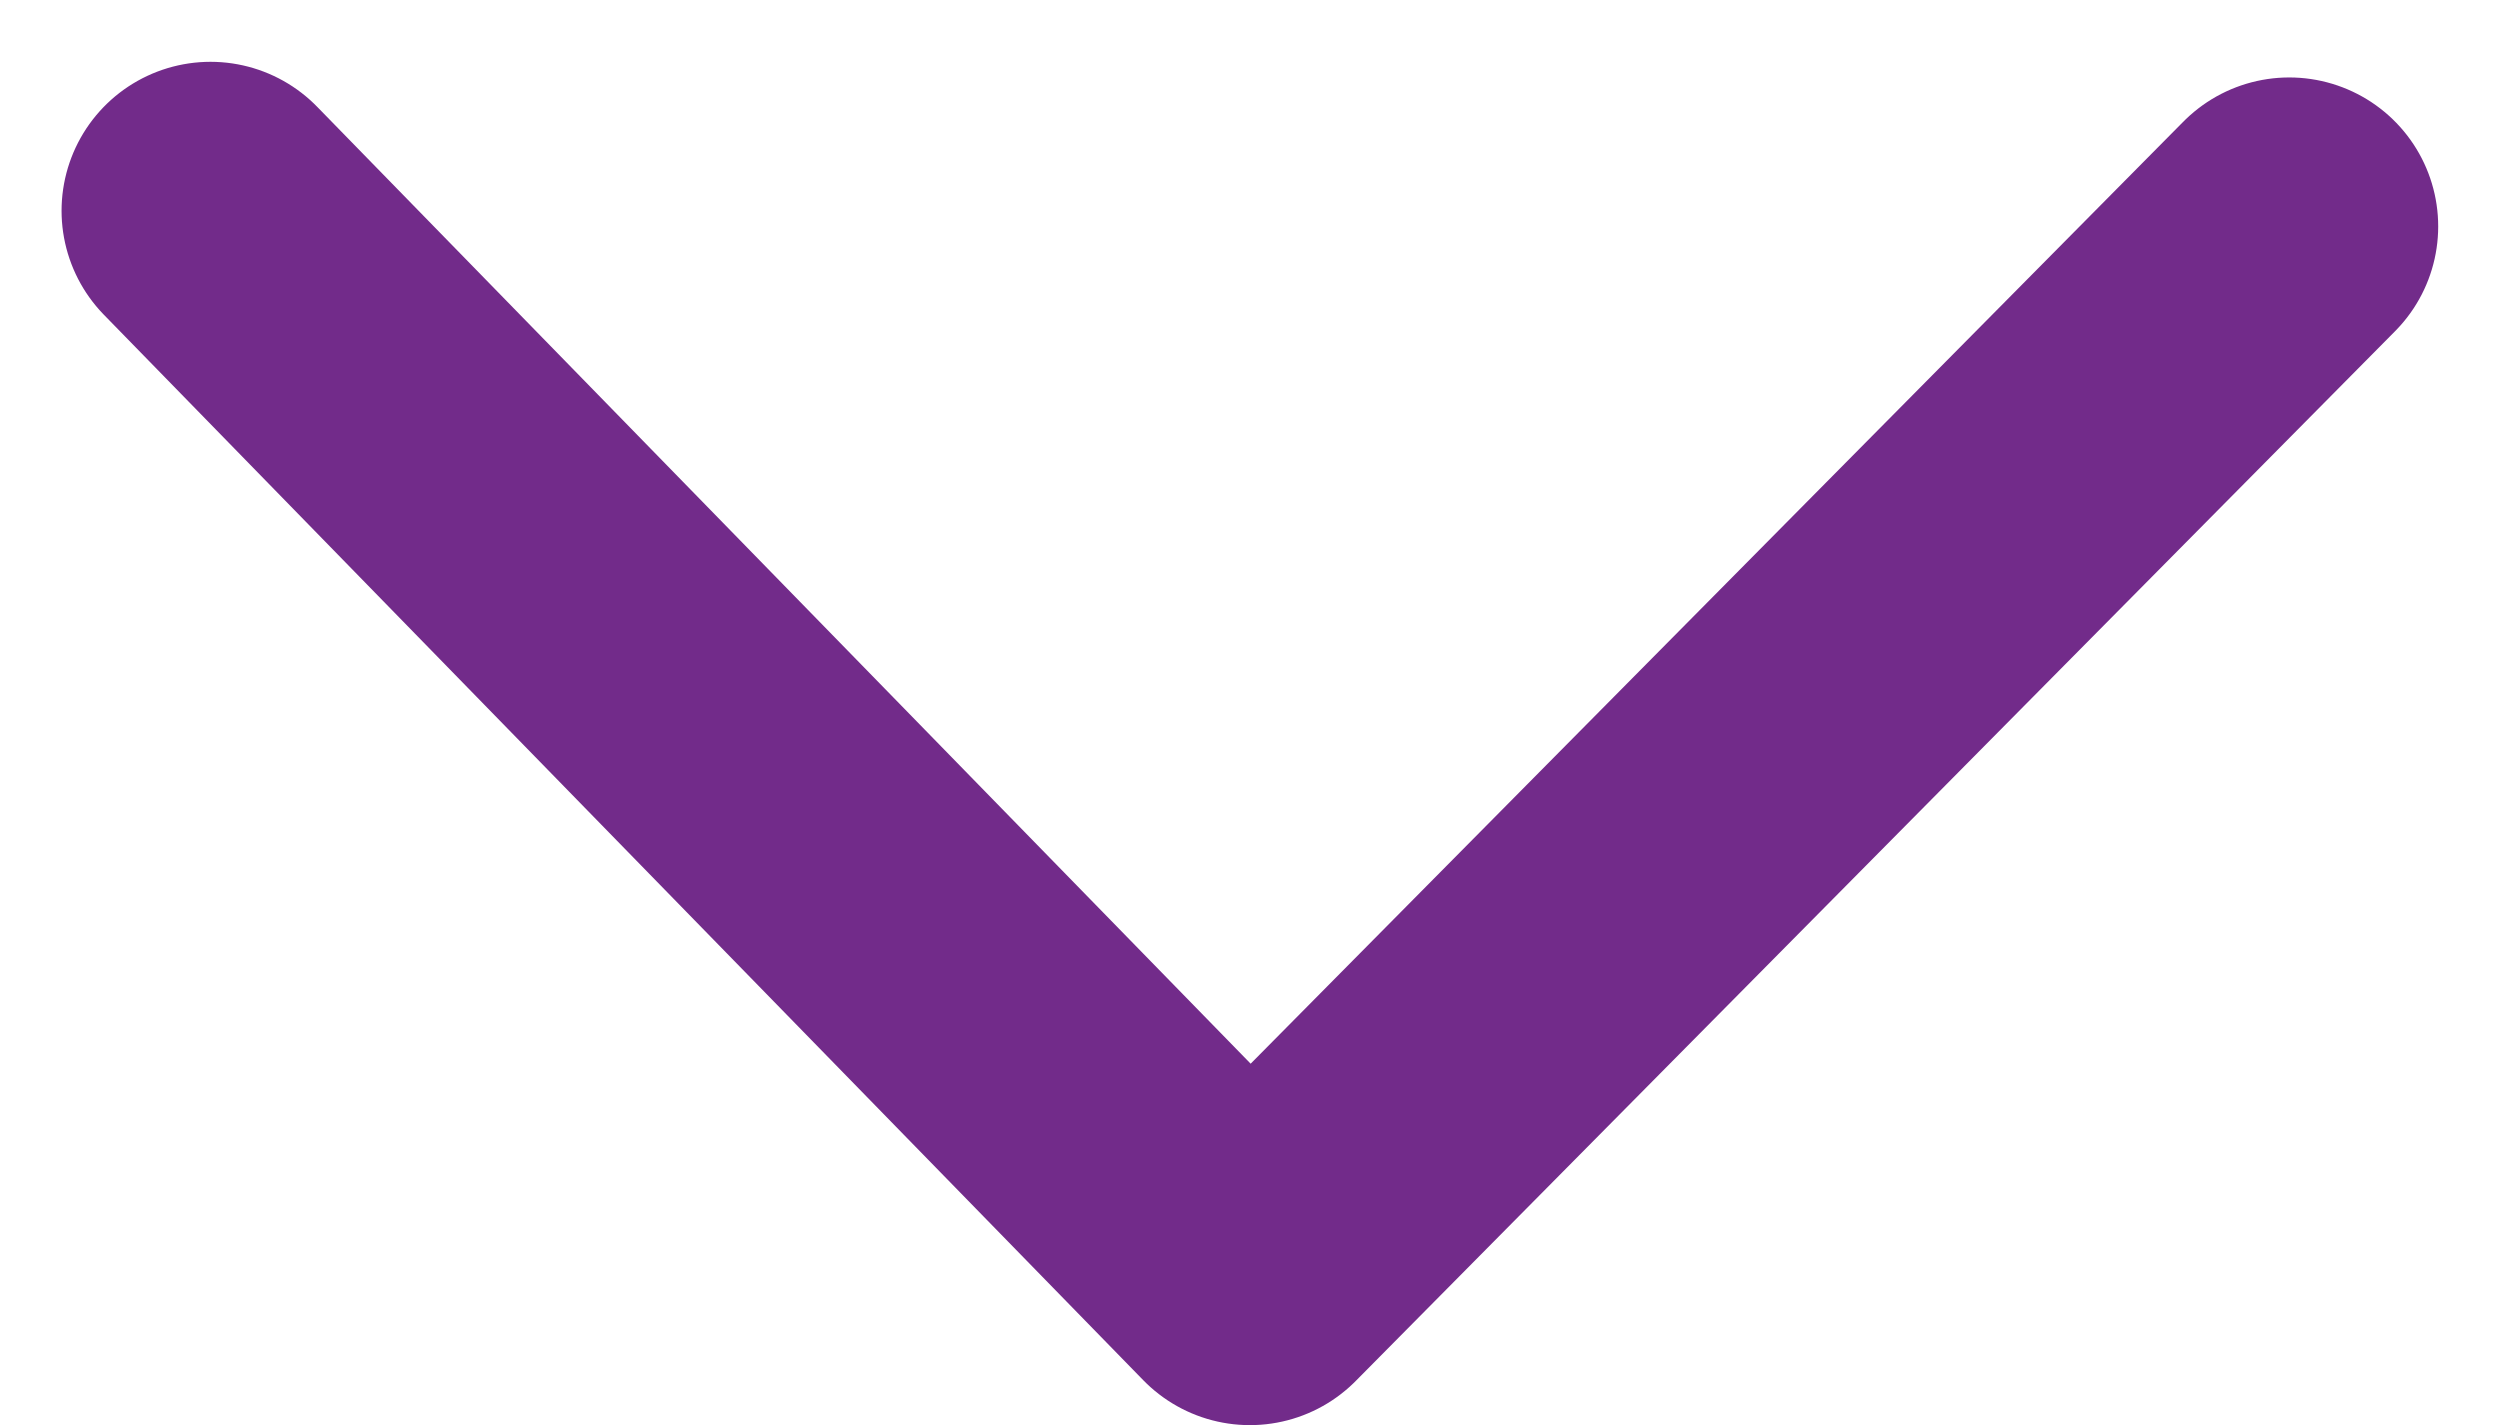 <svg xmlns="http://www.w3.org/2000/svg" width="10.071" height="5.741" viewBox="0 0 10.071 5.741">
  <g id="Arrow_Left_line_" data-name="Arrow Left line " transform="translate(9.222 -4.399) rotate(90)">
    <path id="Path_4" data-name="Path 4" d="M.063,0,4.292,4.187,0,8.374" transform="translate(5.248 0)" fill="none" stroke="#722b8a" stroke-linecap="round" stroke-linejoin="round" stroke-width="1.2"/>
  </g>
</svg>
